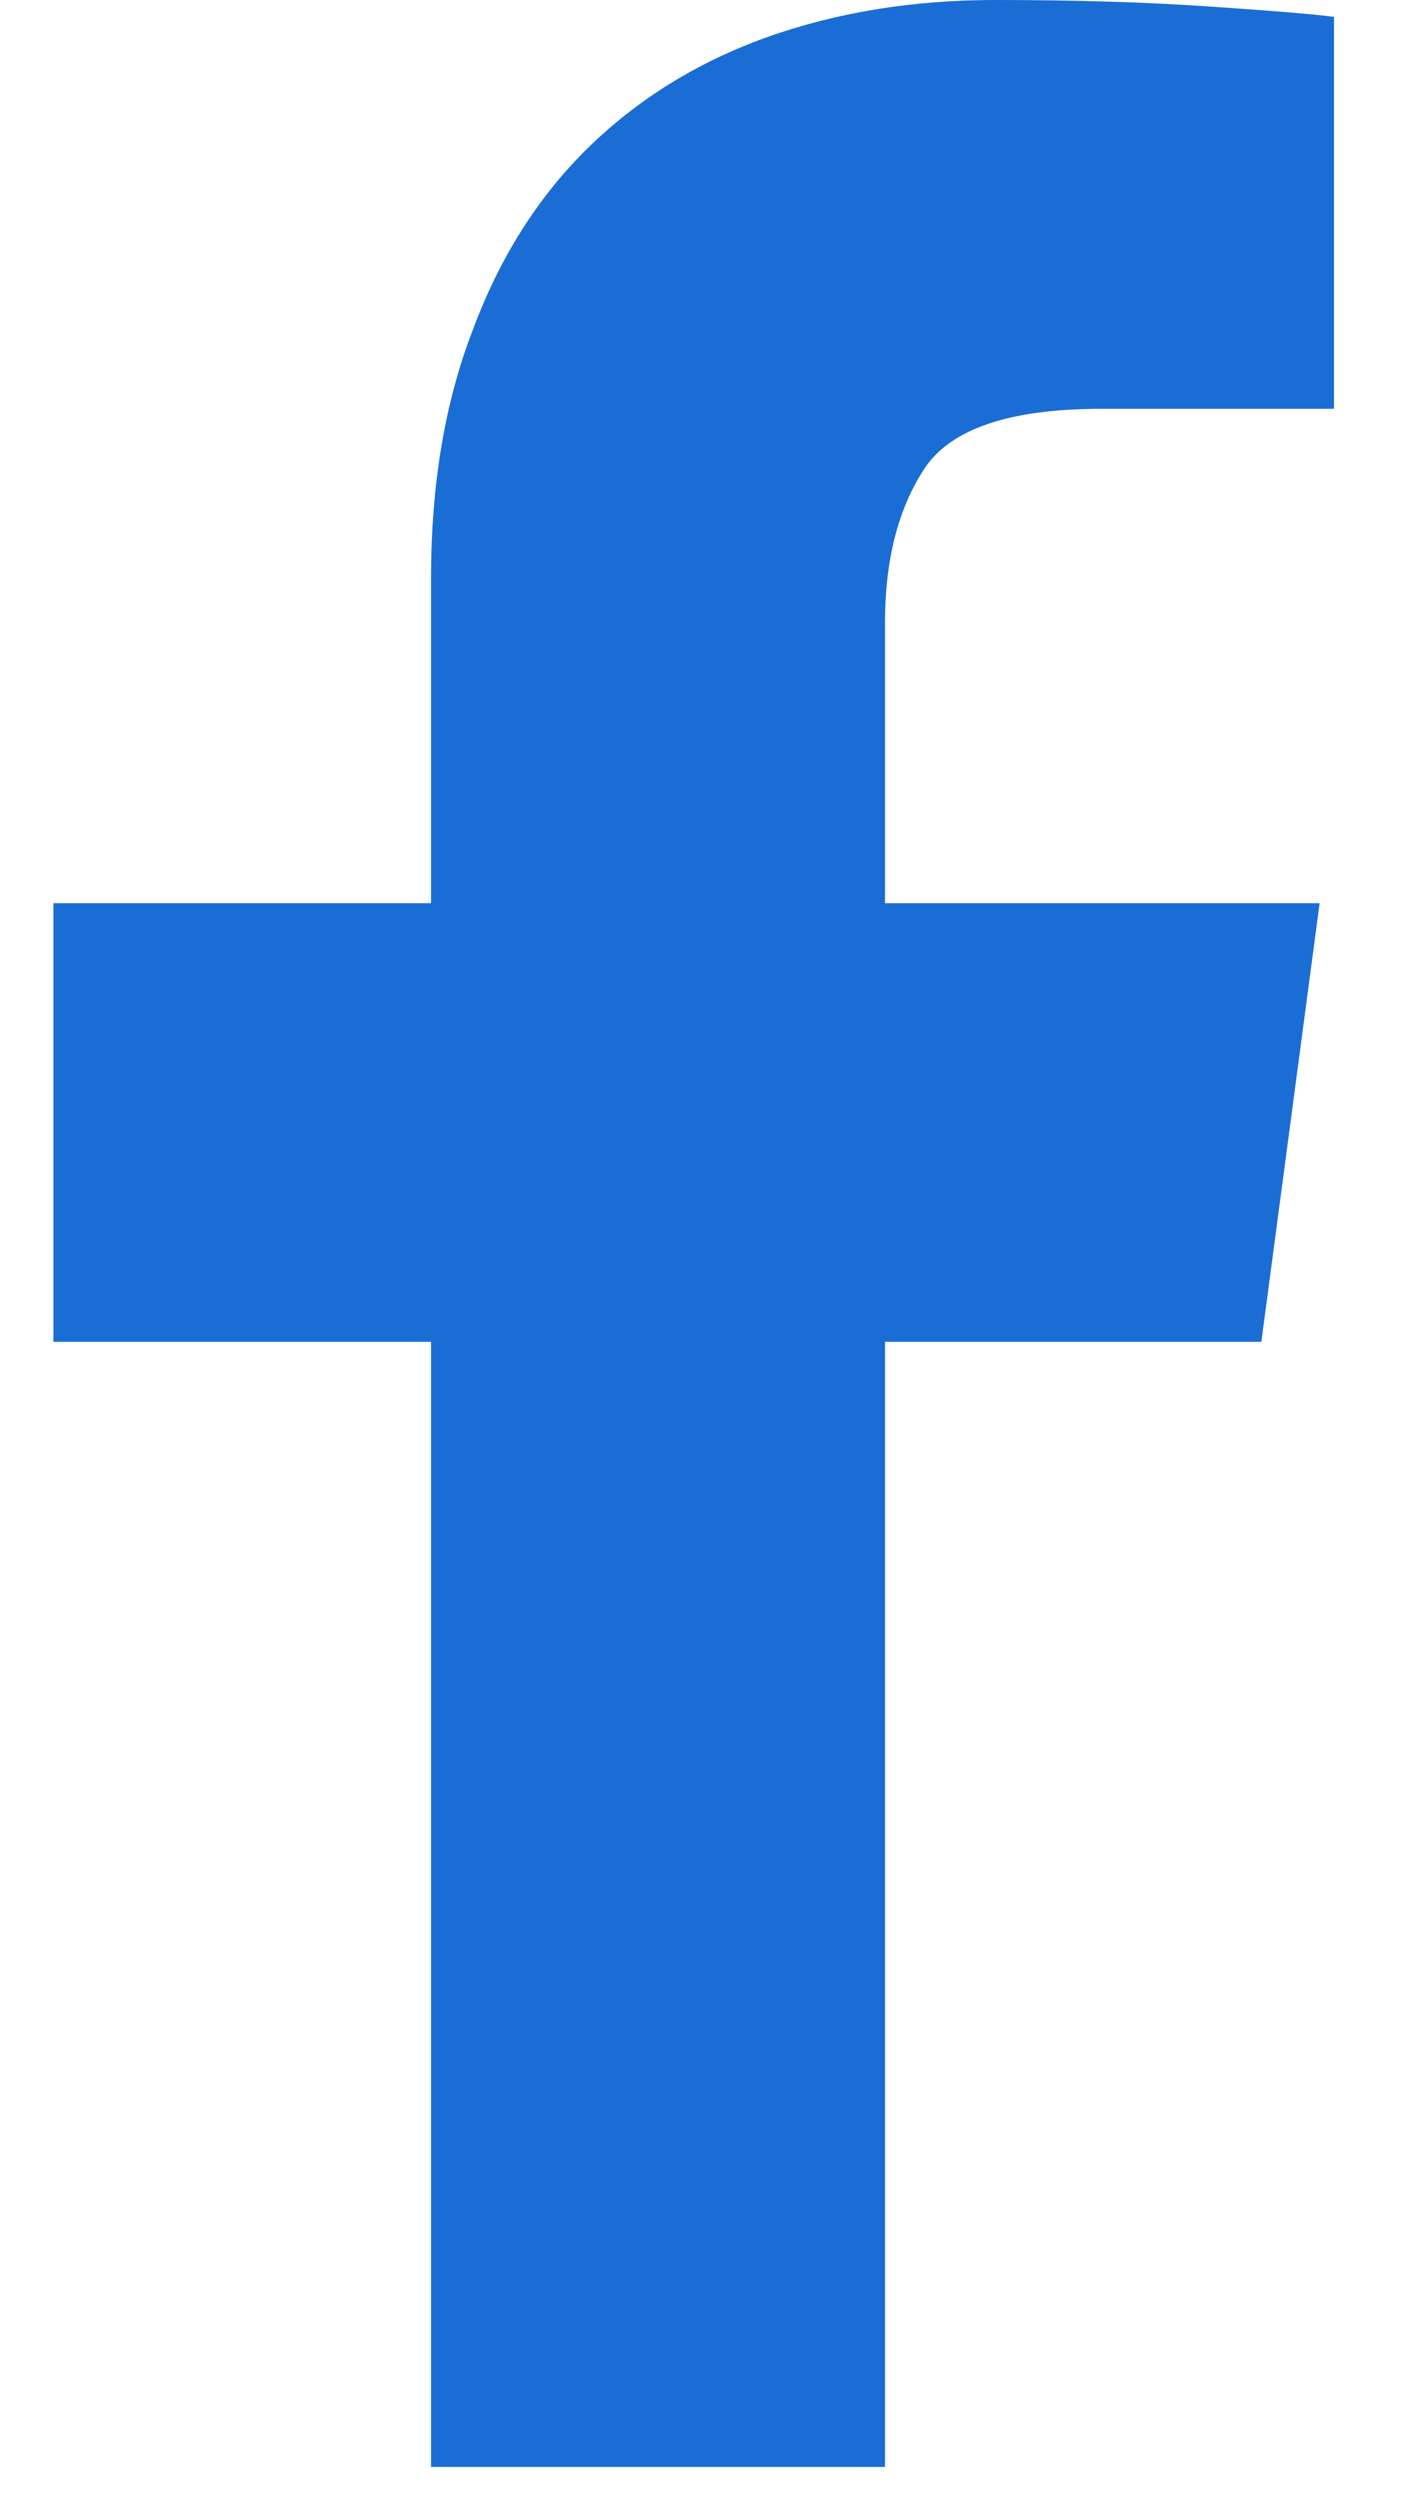 <svg width="9" height="16" viewBox="0 0 9 16" fill="none" xmlns="http://www.w3.org/2000/svg">
<path d="M8.539 0.108V2.616H7.052C6.465 2.616 6.087 2.743 5.918 2.998C5.75 3.253 5.665 3.582 5.665 3.986V5.78H8.447L8.074 8.587H5.665V15.787H2.759V8.587H0.342V5.78H2.759V3.704C2.759 3.106 2.847 2.577 3.024 2.118C3.196 1.653 3.441 1.264 3.759 0.951C4.078 0.638 4.458 0.401 4.901 0.241C5.35 0.08 5.84 -1.81198e-05 6.371 -1.81198e-05C6.886 -1.81198e-05 7.344 0.014 7.746 0.042C8.147 0.069 8.411 0.091 8.539 0.108Z" fill="#1A6DD4"/>
</svg>
